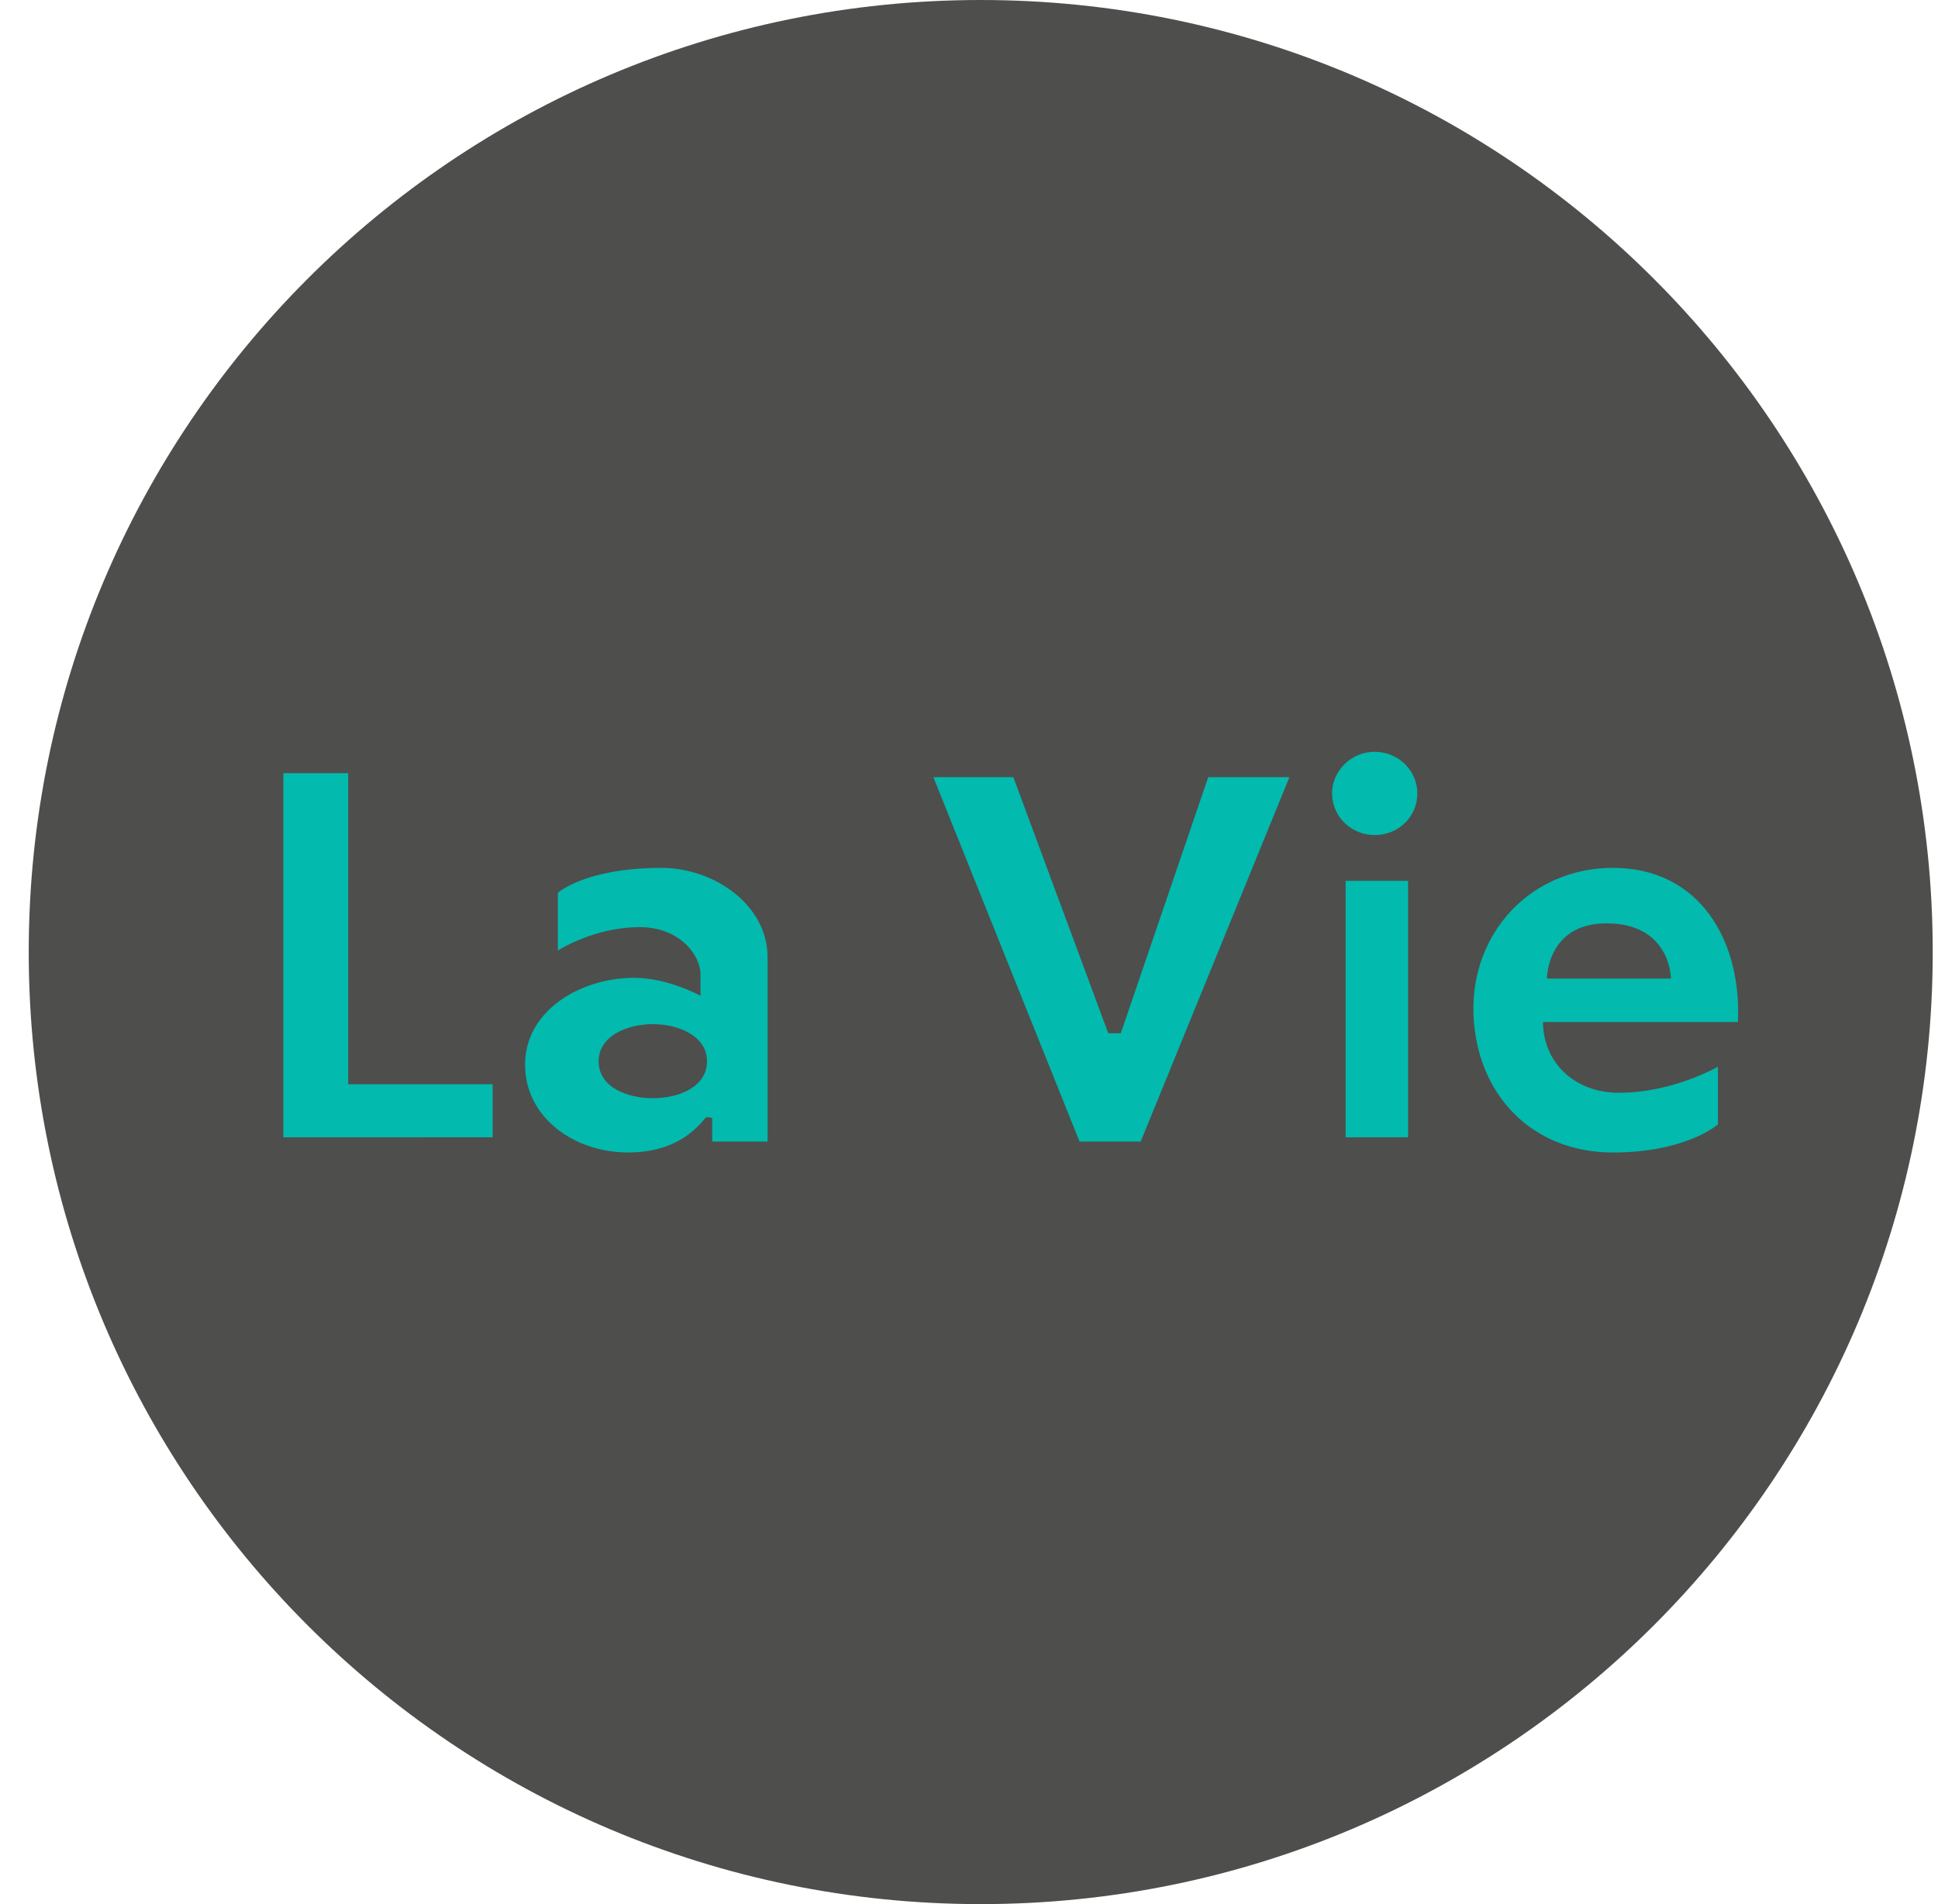 <svg xmlns="http://www.w3.org/2000/svg" width="57" height="56" fill="none" viewBox="0 0 57 56"><g clip-path="url(#a)"><path fill="#4e4e4c" d="M56.845 28c0-15.464-12.536-28-28-28s-28 12.536-28 28 12.536 28 28 28 28-12.536 28-28"/><path fill="#02baae" d="M8.334 33.449v-10.71h1.907v9.149h4.25v1.56zM16.407 26.258v1.697s1.064-.688 2.408-.688c1.163 0 1.788.81 1.788 1.393v.625s-.956-.527-1.949-.527c-1.617 0-3.251.997-3.21 2.614.038 1.531 1.472 2.514 3.004 2.522.978.006 1.744-.32 2.293-1.009.05-.063.206 0 .206 0v.688h1.629v-5.419c0-1.544-1.575-2.63-3.12-2.63-2.238 0-3.05.734-3.05.734M31.751 33.573l-4.299-10.717h2.352l2.792 7.532h.368l2.572-7.532h2.388L33.55 33.573zM39.577 25.906v7.543h1.837v-7.543zM50.527 33.07v-1.698s-1.318.767-2.913.767c-1.341 0-2.231-.933-2.231-2.081h5.732c.114-2.37-1.11-4.534-3.675-4.534-2.408 0-4.196 1.915-4.102 4.321.091 2.318 1.691 4.05 4.102 4.05 2.156 0 3.087-.825 3.087-.825M39.18 23.374c.021.681.6 1.2 1.282 1.185.665-.015 1.203-.52 1.224-1.186.022-.686-.537-1.247-1.224-1.263-.703-.017-1.305.56-1.283 1.264"/><path fill="#4e4e4c" d="M17.607 31.23c.013.75.844 1.068 1.593 1.068.75 0 1.58-.319 1.594-1.068.014-.758-.835-1.11-1.594-1.11-.758 0-1.607.352-1.593 1.11M49.145 28.78h-3.647s0-1.624 1.749-1.624c1.898 0 1.898 1.624 1.898 1.624"/></g><defs><clipPath id="a"><path fill="#fff" d="M.845 0h56v56h-56z"/></clipPath></defs></svg>